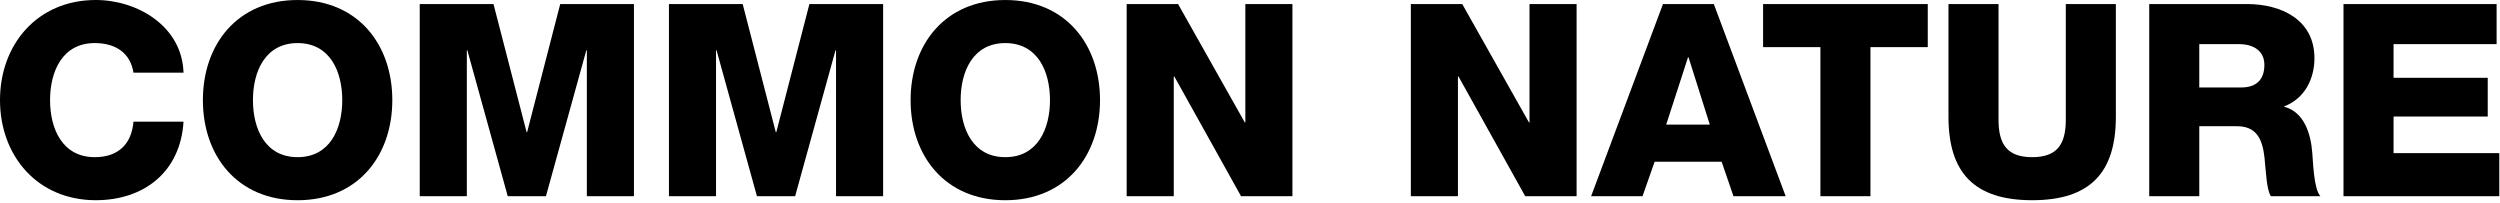 <?xml version="1.0" encoding="UTF-8" standalone="no"?>
<!-- Generator: Adobe Illustrator 24.1.2, SVG Export Plug-In . SVG Version: 6.00 Build 0)  -->

<svg
   version="1.1"
   id="Layer_1"
   x="0px"
   y="0px"
   viewBox="0 0 1687.733 136.757"
   xml:space="preserve"
   sodipodi:docname="Web File (1).svg"
   width="1687.733"
   height="136.757"
   inkscape:version="1.2.2 (b0a84865, 2022-12-01)"
   xmlns:inkscape="http://www.inkscape.org/namespaces/inkscape"
   xmlns:sodipodi="http://sodipodi.sourceforge.net/DTD/sodipodi-0.dtd"
   xmlns="http://www.w3.org/2000/svg"
   xmlns:svg="http://www.w3.org/2000/svg"><defs
   id="defs42" /><sodipodi:namedview
   id="namedview40"
   pagecolor="#ffffff"
   bordercolor="#000000"
   borderopacity="0.25"
   inkscape:showpageshadow="2"
   inkscape:pageopacity="0.0"
   inkscape:pagecheckerboard="0"
   inkscape:deskcolor="#d1d1d1"
   showgrid="false"
   inkscape:zoom="1.3878754"
   inkscape:cx="869.31435"
   inkscape:cy="100.15308"
   inkscape:window-width="3840"
   inkscape:window-height="2132"
   inkscape:window-x="0"
   inkscape:window-y="700"
   inkscape:window-maximized="0"
   inkscape:current-layer="g37" />
<style
   type="text/css"
   id="style9">
	.st0{fill:#FFFFFF;}
</style>

<g
   id="g37"
   transform="translate(-460.97,-932.41)">
	<path
   class="st0"
   d="m 551.07,981.47 c -2,-13.08 -11.81,-19.98 -26.16,-19.98 -21.8,0 -30.15,19.07 -30.15,38.51 0,19.44 8.36,38.51 30.15,38.51 15.99,0 24.89,-8.9 26.16,-23.98 h 33.79 c -2,33.61 -26.34,53.04 -59.22,53.04 -39.42,0 -64.67,-29.97 -64.67,-67.58 0,-37.61 25.25,-67.58 64.67,-67.58 28.16,0 58.31,17.8 59.22,49.05 h -33.79 z"
   id="path13"
   style="fill:#000000;fill-opacity:1" />
	<path
   class="st0"
   d="m 661.88,932.42 c 40.69,0 63.94,29.97 63.94,67.58 0,37.61 -23.25,67.58 -63.94,67.58 -40.69,0 -63.94,-29.97 -63.94,-67.58 0,-37.61 23.25,-67.58 63.94,-67.58 z m 0,106.09 c 21.8,0 30.15,-19.07 30.15,-38.51 0,-19.44 -8.36,-38.51 -30.15,-38.51 -21.79,0 -30.15,19.07 -30.15,38.51 0,19.44 8.36,38.51 30.15,38.51 z"
   id="path15"
   style="fill:#000000;fill-opacity:1" />
	<path
   class="st0"
   d="m 744.36,935.15 h 49.77 l 22.34,86.47 h 0.36 l 22.34,-86.47 h 49.77 v 129.7 h -31.79 v -98.46 h -0.36 l -27.25,98.46 h -25.8 l -27.25,-98.46 h -0.36 v 98.46 h -31.79 v -129.7 z"
   id="path17"
   style="fill:#000000;fill-opacity:1" />
	<path
   class="st0"
   d="m 912.58,935.15 h 49.77 l 22.34,86.47 h 0.36 l 22.34,-86.47 h 49.77 v 129.7 h -31.79 v -98.46 h -0.36 l -27.25,98.46 h -25.79 l -27.25,-98.46 h -0.36 v 98.46 h -31.79 v -129.7 z"
   id="path19"
   style="fill:#000000;fill-opacity:1" />
	<path
   class="st0"
   d="m 1139.65,932.42 c 40.69,0 63.94,29.97 63.94,67.58 0,37.61 -23.25,67.58 -63.94,67.58 -40.69,0 -63.94,-29.97 -63.94,-67.58 0,-37.61 23.25,-67.58 63.94,-67.58 z m 0,106.09 c 21.8,0 30.16,-19.07 30.16,-38.51 0,-19.44 -8.36,-38.51 -30.16,-38.51 -21.8,0 -30.16,19.07 -30.16,38.51 0.01,19.44 8.36,38.51 30.16,38.51 z"
   id="path21"
   style="fill:#000000;fill-opacity:1" />
	<path
   class="st0"
   d="m 1221.58,935.15 h 34.7 l 45.05,79.93 h 0.36 v -79.93 h 31.79 v 129.7 h -34.7 l -45.05,-80.84 h -0.36 v 80.84 h -31.79 z"
   id="path23"
   style="fill:#000000;fill-opacity:1" />
	<path
   class="st0"
   d="m 1413.42,935.15 h 34.7 l 45.05,79.93 h 0.36 v -79.93 h 31.79 v 129.7 h -34.7 l -45.05,-80.84 h -0.36 v 80.84 h -31.79 z"
   id="path25"
   style="fill:#000000;fill-opacity:1" />
	<path
   class="st0"
   d="m 1583.63,935.15 h 34.33 l 48.5,129.7 h -35.24 l -7.99,-23.25 H 1578 l -8.17,23.25 h -34.7 z m 2.18,81.38 h 29.43 l -14.35,-45.41 h -0.36 z"
   id="path27"
   style="fill:#000000;fill-opacity:1" />
	<path
   class="st0"
   d="m 1762.39,964.21 h -38.69 v 100.64 h -33.79 V 964.21 h -38.69 v -29.06 h 111.17 z"
   id="path29"
   style="fill:#000000;fill-opacity:1" />
	<path
   class="st0"
   d="m 1889.37,1011.26 c 0,37.6 -17.26,56.31 -56.5,56.31 -39.24,0 -56.5,-18.71 -56.5,-56.31 v -76.11 h 33.79 v 78.11 c 0,16.71 5.99,25.25 22.71,25.25 16.71,0 22.71,-8.54 22.71,-25.25 v -78.11 h 33.79 z"
   id="path31"
   style="fill:#000000;fill-opacity:1" />
	<path
   class="st0"
   d="m 1911.9,935.15 h 66.12 c 22.71,0 45.41,10.35 45.41,36.51 0,13.99 -6.54,27.25 -20.35,32.52 v 0.36 c 13.62,3.45 17.98,18.71 18.89,31.06 0.55,5.63 0.91,24.16 5.45,29.25 H 1994 c -2.91,-4.54 -3.27,-16.89 -3.81,-20.71 -0.91,-13.08 -2.91,-26.52 -18.89,-26.52 h -25.61 v 47.23 h -33.79 z m 33.78,56.31 h 28.34 c 10.17,0 15.62,-5.27 15.62,-15.26 0,-9.63 -7.63,-13.99 -17.08,-13.99 h -26.88 z"
   id="path33"
   style="fill:#000000;fill-opacity:1" />
	<path
   class="st0"
   d="m 2043.05,935.15 h 103.36 v 27.07 h -69.57 v 22.71 h 63.58 v 26.16 h -63.58 v 24.71 h 71.39 v 29.07 h -105.18 z"
   id="path35"
   style="fill:#000000;fill-opacity:1" />
</g>
</svg>
